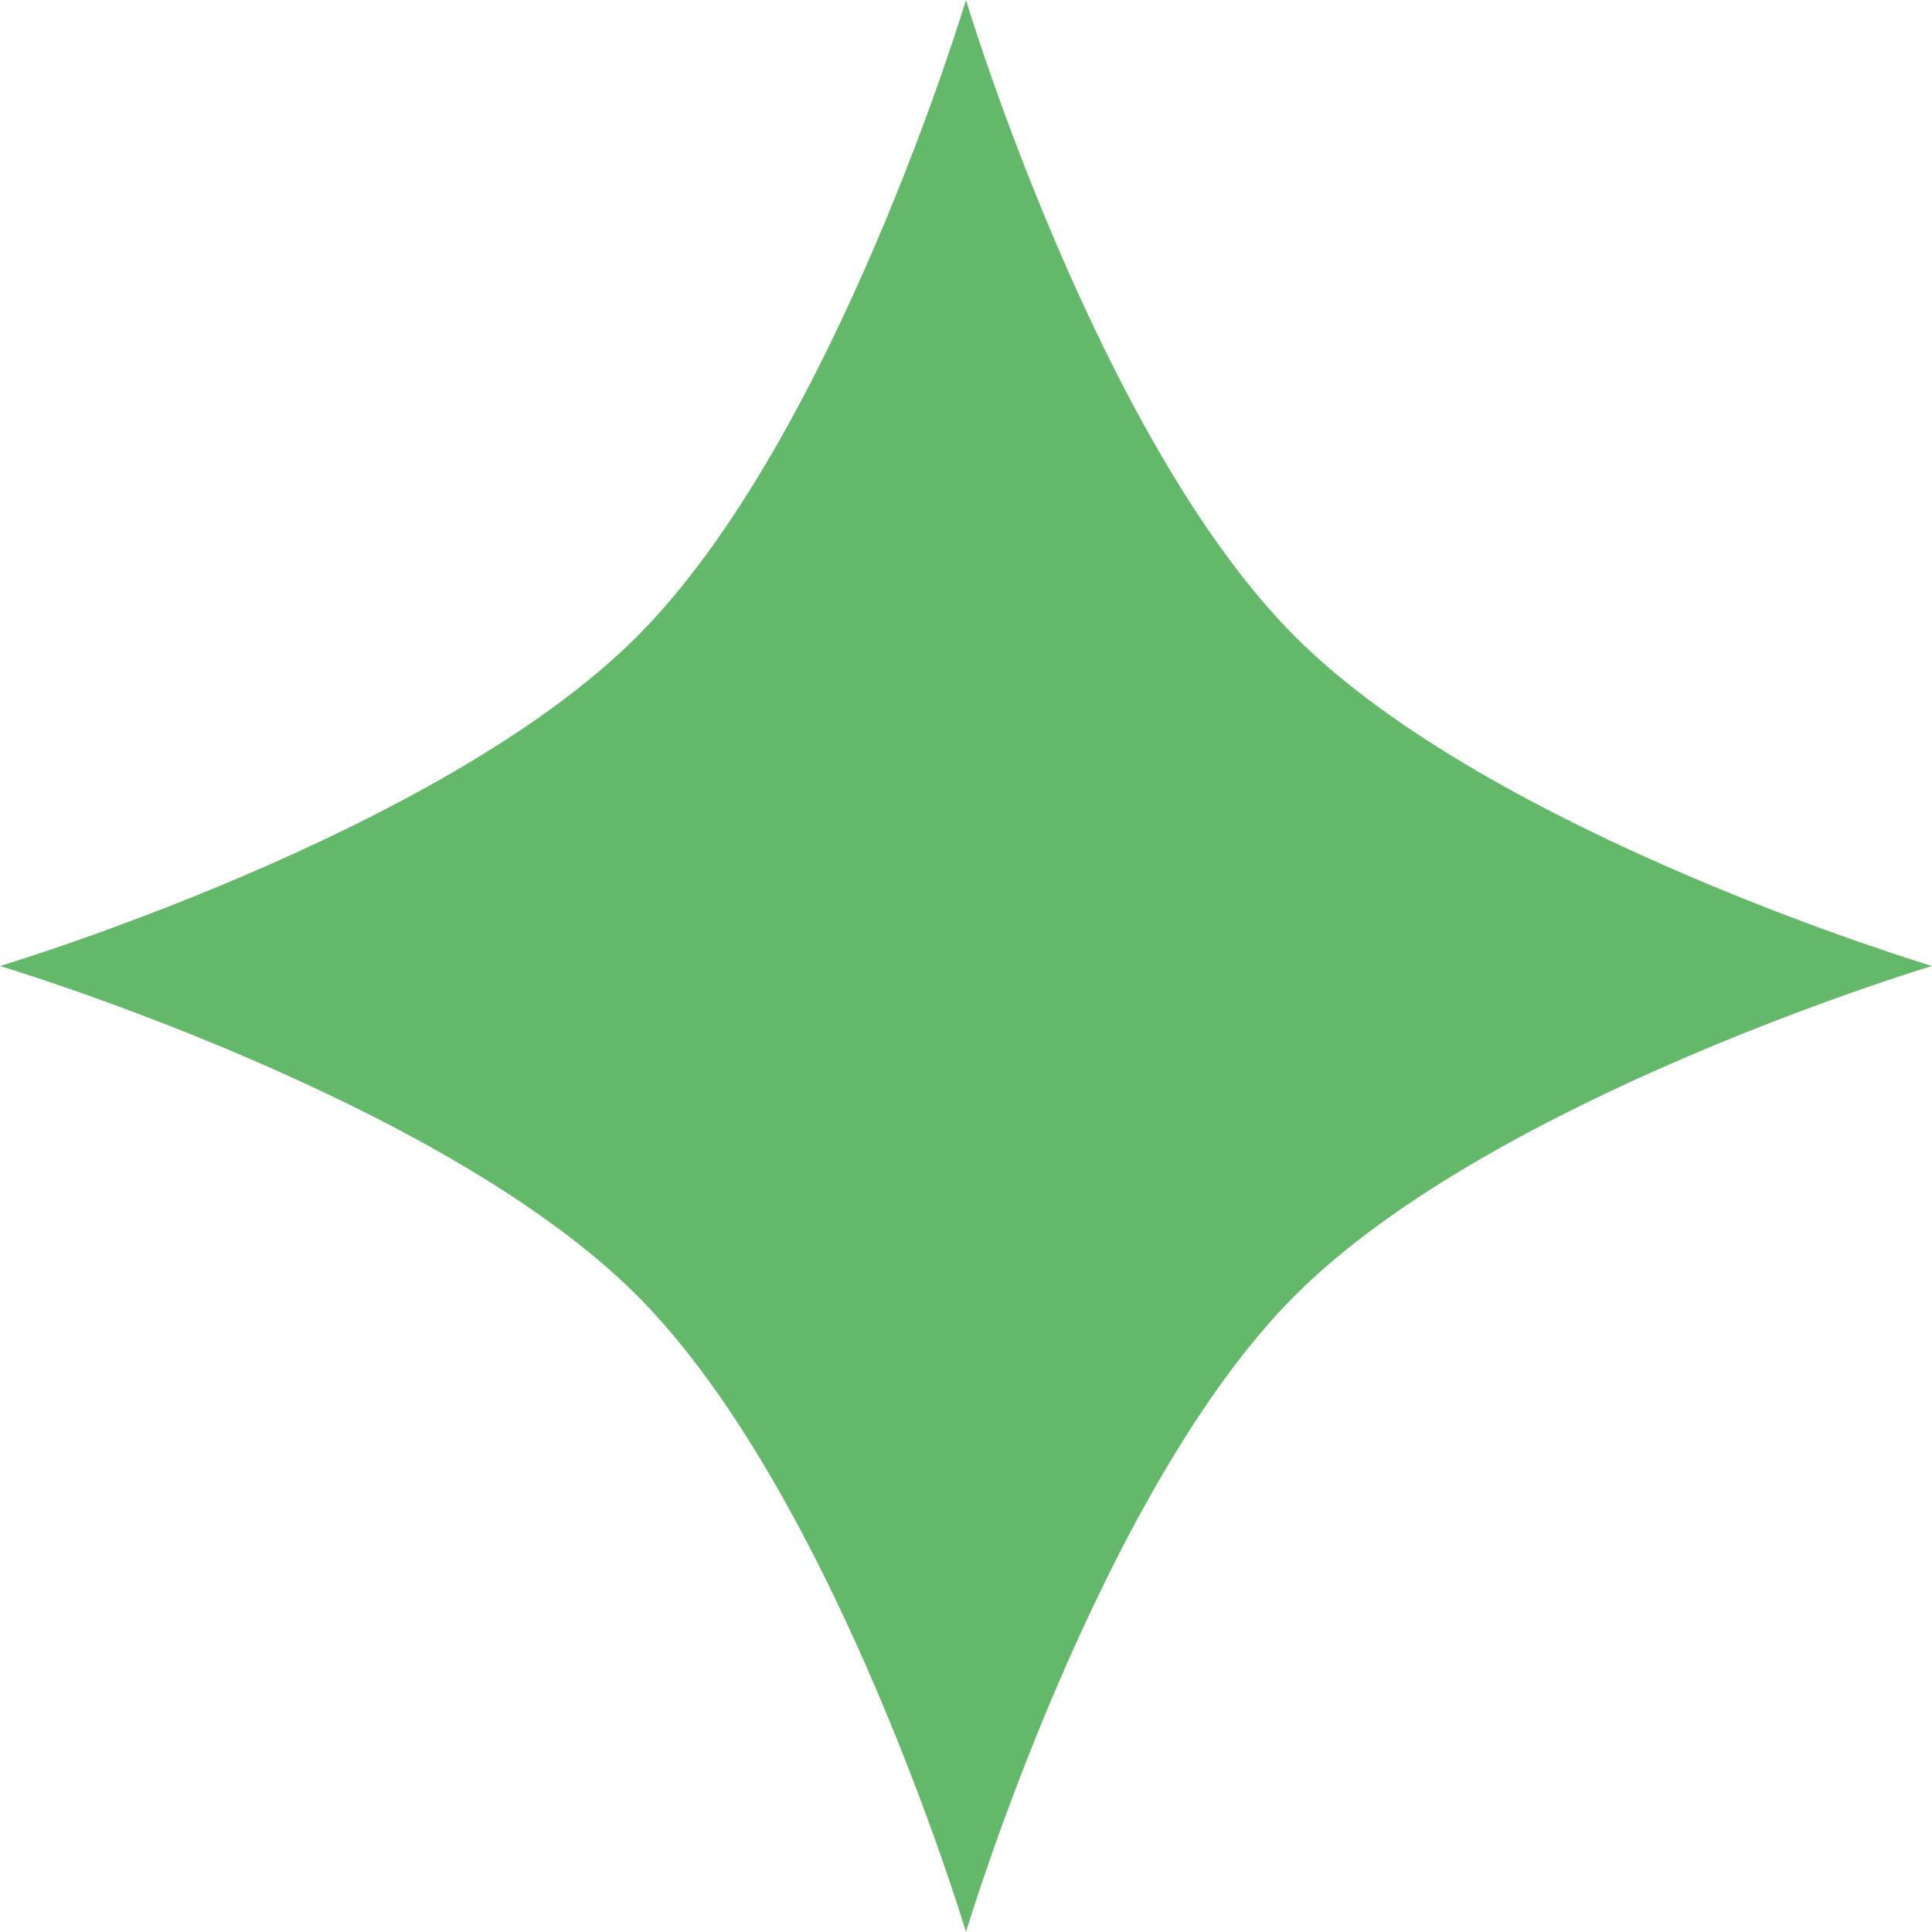 <?xml version="1.0" encoding="UTF-8"?> <svg xmlns="http://www.w3.org/2000/svg" width="340" height="340" viewBox="0 0 340 340" fill="none"> <path d="M170 0C170 0 193.104 77.224 227.94 112.06C262.776 146.896 340 170 340 170C340 170 262.776 193.104 227.94 227.94C193.104 262.776 170 340 170 340C170 340 146.896 262.776 112.06 227.94C77.224 193.104 0 170 0 170C0 170 77.224 146.896 112.06 112.06C146.896 77.224 170 0 170 0Z" fill="#63B86A"></path> </svg> 